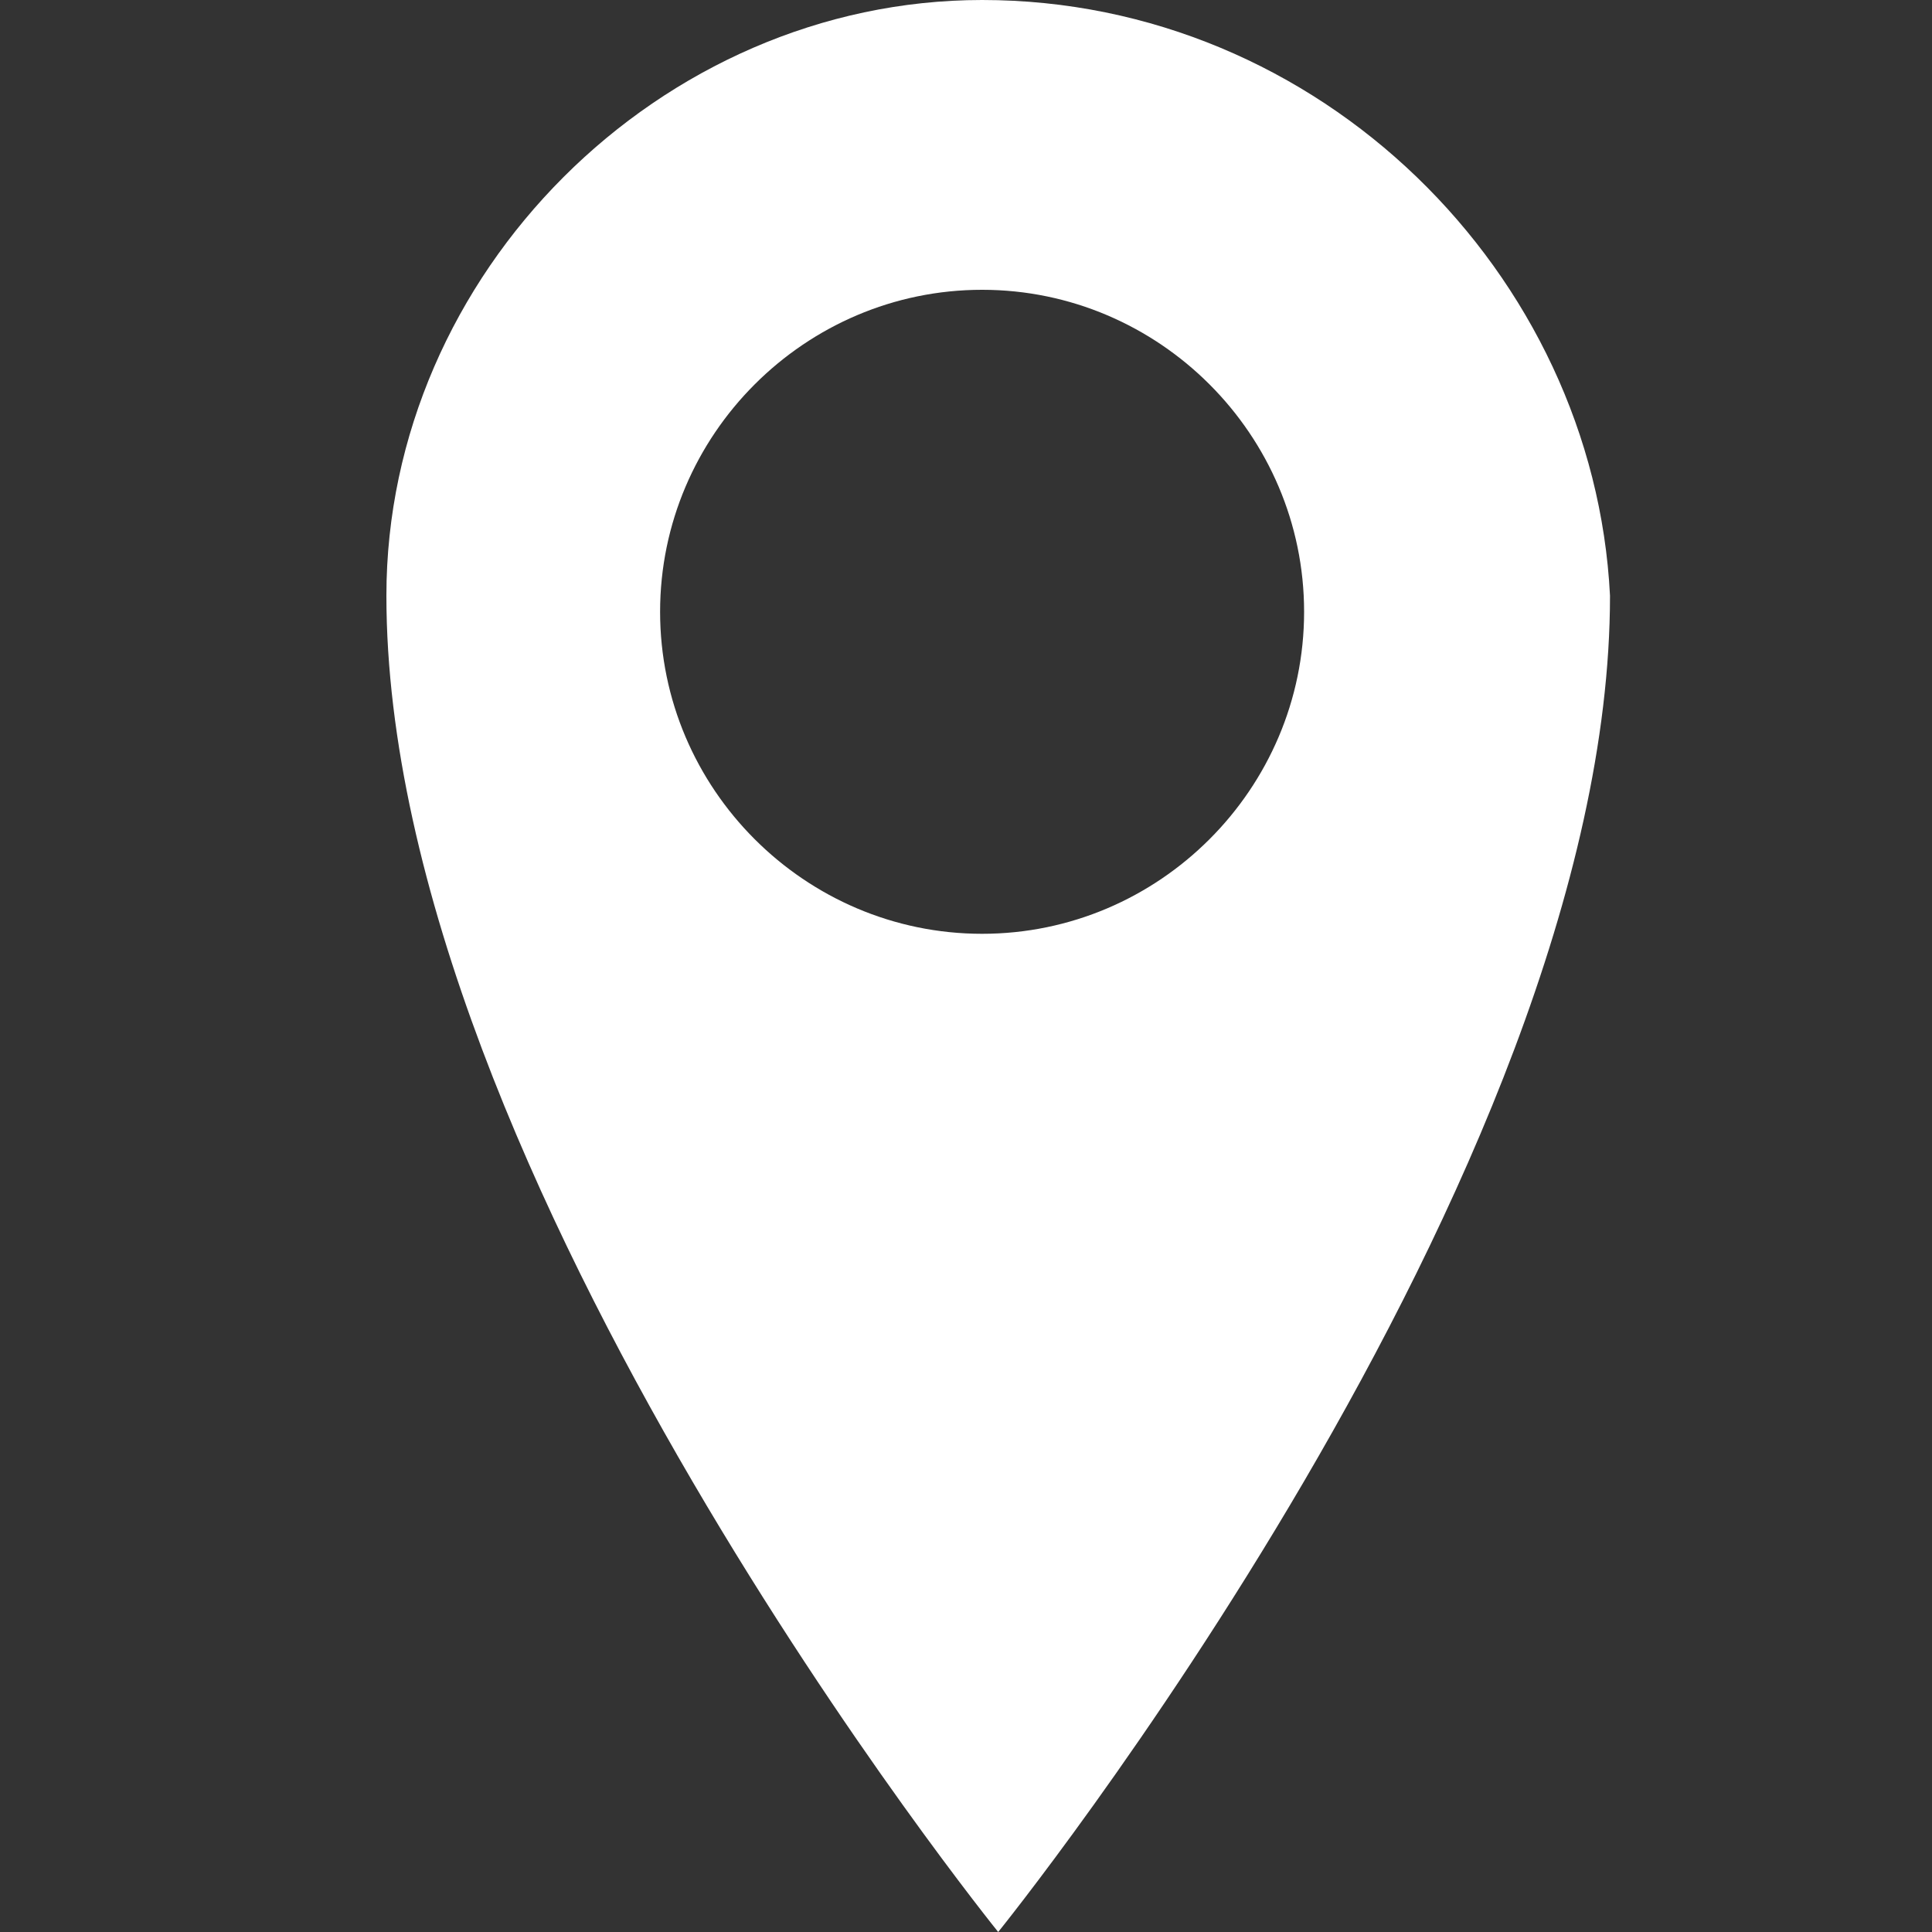 <?xml version="1.0" encoding="utf-8"?>
<!-- Generator: Adobe Illustrator 22.1.0, SVG Export Plug-In . SVG Version: 6.00 Build 0)  -->
<svg version="1.1" id="Layer_1" xmlns="http://www.w3.org/2000/svg" xmlns:xlink="http://www.w3.org/1999/xlink" x="0px" y="0px"
	 viewBox="0 0 12 12" style="enable-background:new 0 0 12 12;" xml:space="preserve">
<rect x="0" y="0" width="12" height="12" fill="#333333" stroke="none"/>
<style type="text/css">
	.st0{fill:#FFFFFF;}
</style>
<g>
	<path class="st0" d="M6.1,5.8c-1.1,0-2-0.9-2-2s0.9-2,2-2s2,0.9,2,2S7.2,5.8,6.1,5.8 M6.1,0C4.1,0,2.4,1.7,2.4,3.7
		c0,3.6,3.8,8.3,3.8,8.3s3.8-4.7,3.8-8.3C9.9,1.7,8.2,0,6.1,0"/>
</g>
</svg>
